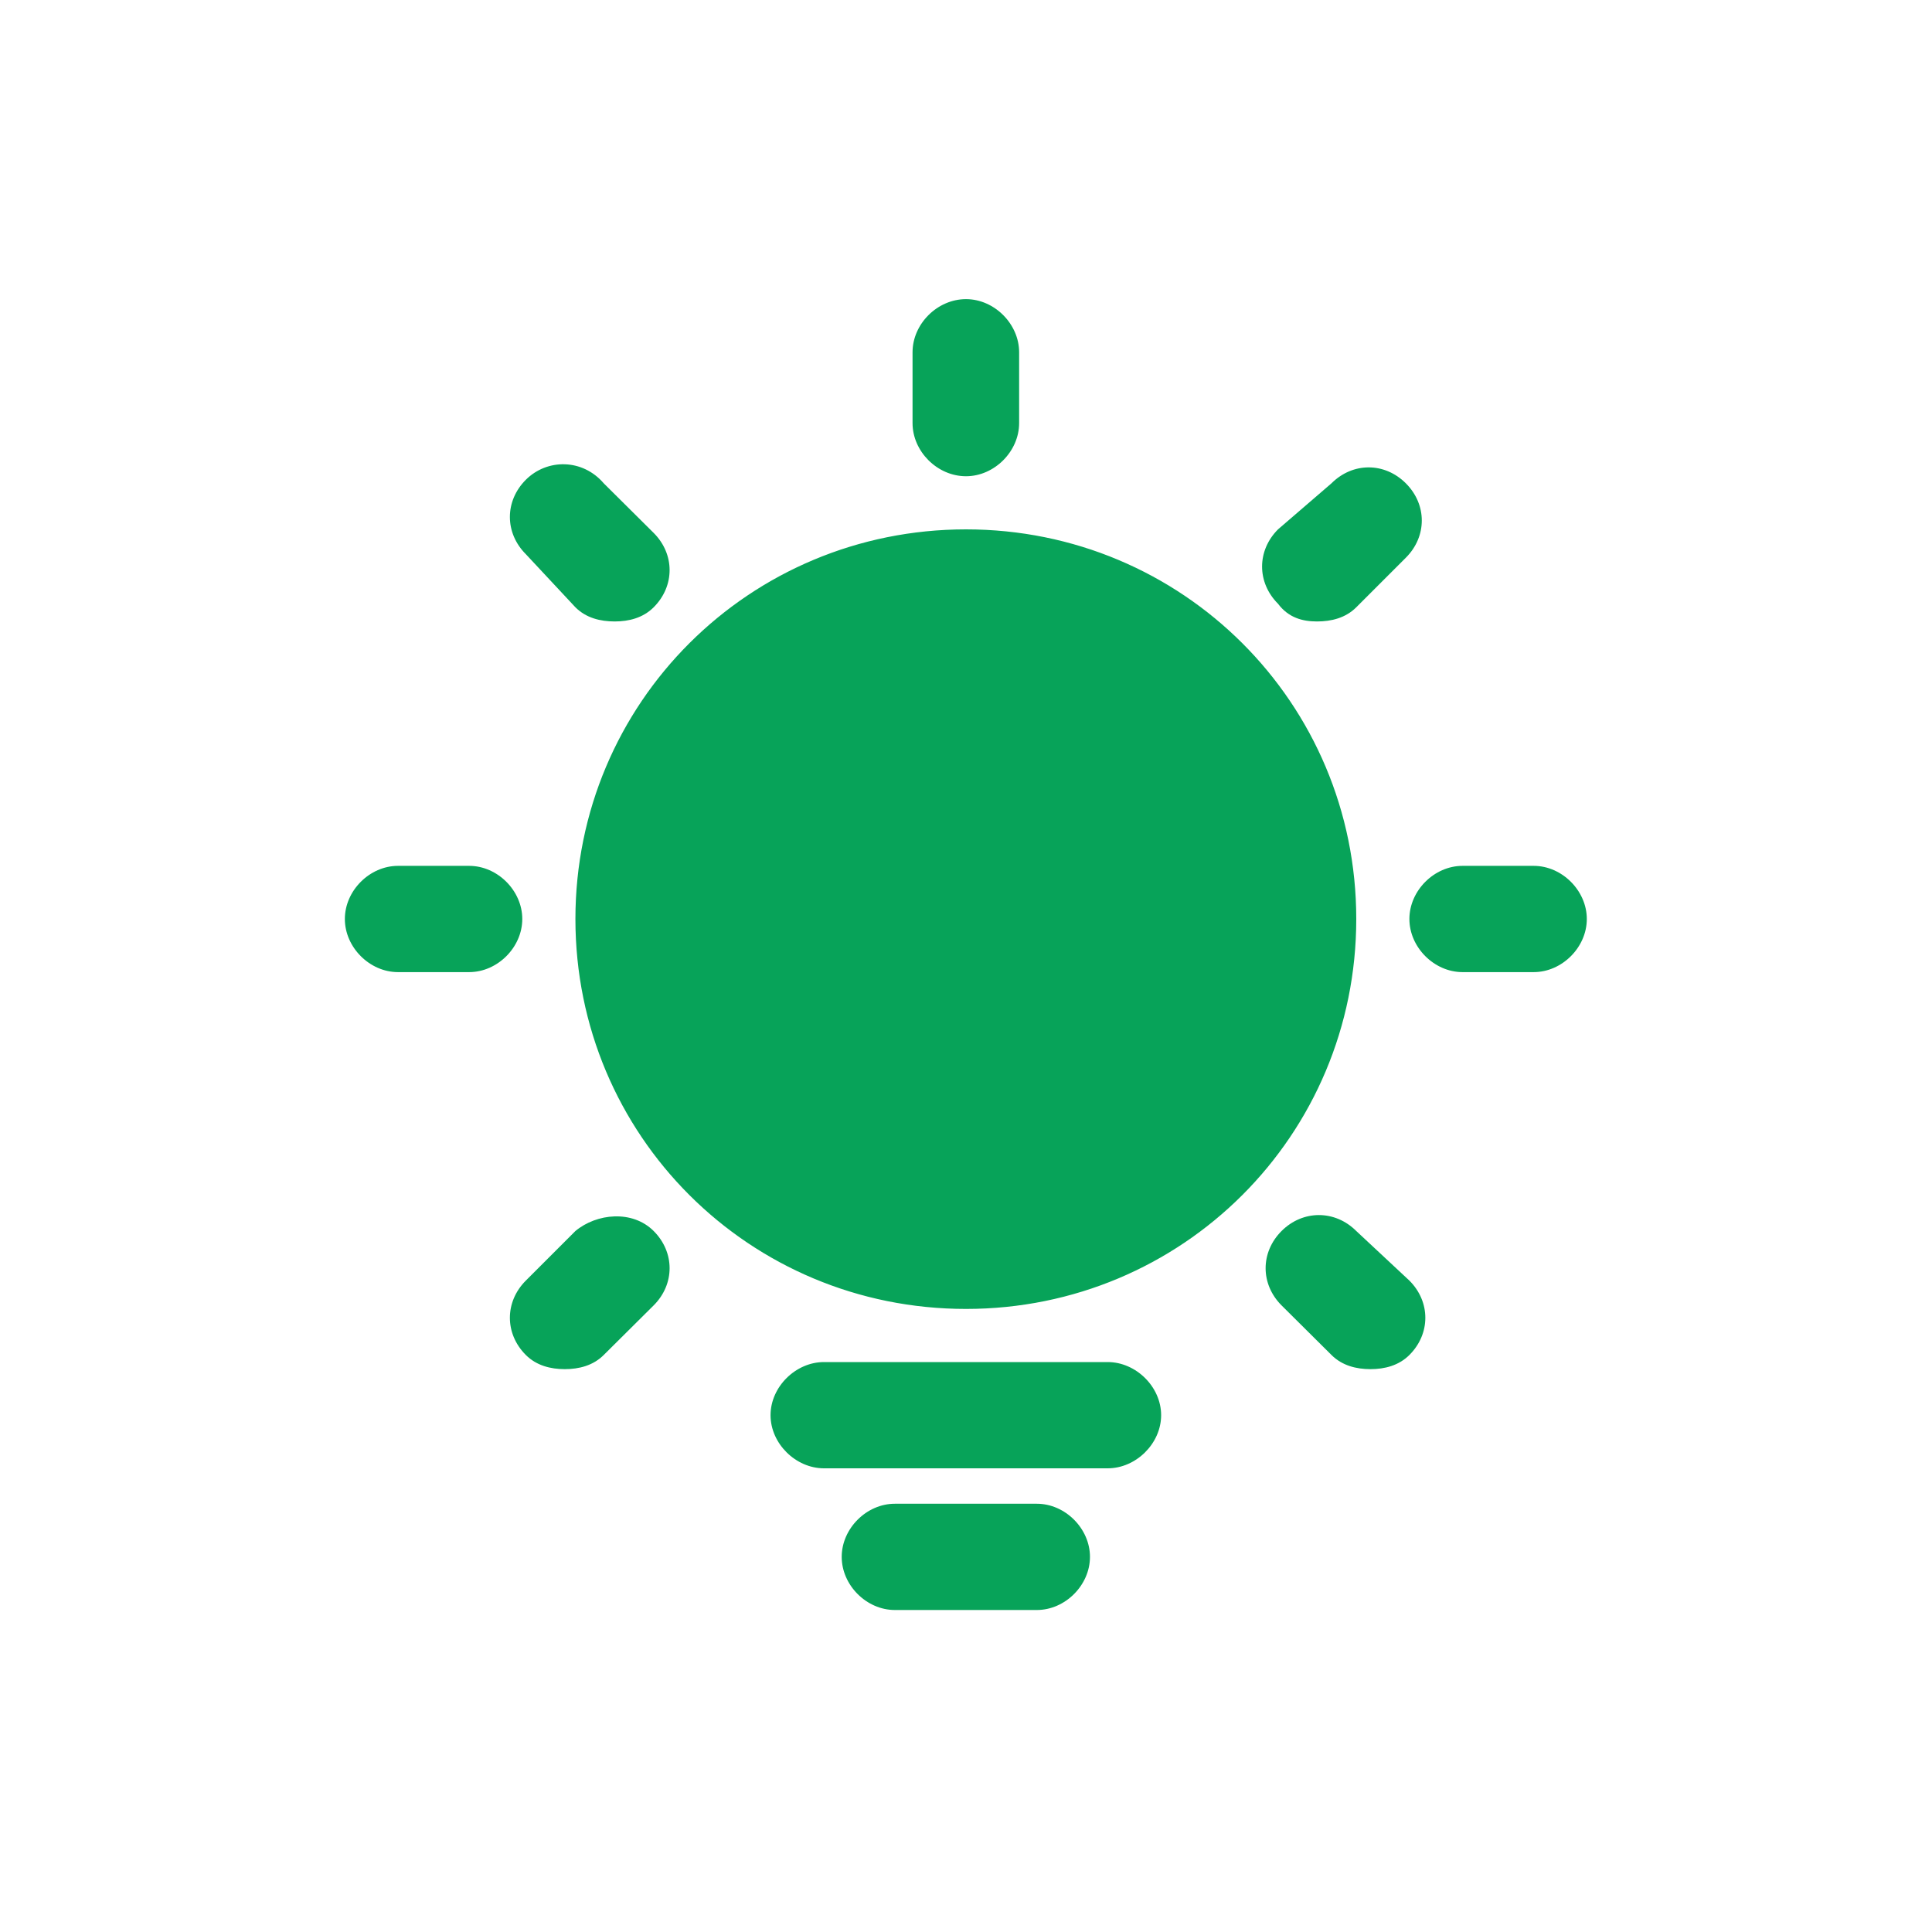<svg xmlns="http://www.w3.org/2000/svg" xmlns:xlink="http://www.w3.org/1999/xlink" width="60" height="60" viewBox="0 0 60 60" fill="none"><g opacity="1"  transform="translate(0 0)  rotate(0)"><path id="Vector" fill-rule="evenodd" style="fill:#D9D9D9" opacity="0" d="M0 60L60 60L60 0L0 0L0 60Z"></path><path id="Vector" fill-rule="evenodd" style="fill:#07A359" opacity="1" d="M47.63,26.89zM49.28,28.54c0,0.88 -0.77,1.65 -1.65,1.65h-2.21c-0.88,0 -1.65,-0.77 -1.65,-1.65c0,-0.88 0.77,-1.65 1.65,-1.65h2.21c0.88,0 1.65,0.77 1.65,1.65zM14.57,26.89zM14.57,26.89c0.88,0 1.65,0.77 1.65,1.65c0,0.88 -0.77,1.65 -1.65,1.65h-2.21c-0.88,0 -1.65,-0.77 -1.65,-1.65c0,-0.88 0.77,-1.65 1.65,-1.65zM20.3,40.54l-1.55,1.54c-0.33,0.33 -0.77,0.44 -1.21,0.44c-0.44,0 -0.88,-0.11 -1.21,-0.44c-0.66,-0.66 -0.66,-1.65 0,-2.31l1.54,-1.54c0.66,-0.55 1.77,-0.66 2.43,0c0.66,0.66 0.66,1.65 0,2.31zM33.85,48.35c0,0.88 -0.77,1.65 -1.65,1.65h-4.41c-0.88,0 -1.65,-0.77 -1.65,-1.65c0,-0.88 0.77,-1.65 1.65,-1.65h4.41c0.88,0 1.65,0.77 1.65,1.65zM17.87,18.86zM20.3,16.55c0.66,0.66 0.66,1.65 0,2.31c-0.33,0.33 -0.77,0.44 -1.21,0.44c-0.45,0 -0.89,-0.11 -1.22,-0.44l-1.54,-1.65c-0.66,-0.66 -0.66,-1.65 0,-2.31c0.66,-0.66 1.76,-0.66 2.42,0.11zM42.12,38.23zM39.8,38.23c0.66,-0.66 1.66,-0.66 2.32,0l1.65,1.54c0.66,0.66 0.66,1.65 0,2.31c-0.33,0.33 -0.77,0.44 -1.21,0.44c-0.44,0 -0.88,-0.11 -1.21,-0.44l-1.55,-1.54c-0.66,-0.66 -0.66,-1.65 0,-2.31zM40.9,19.3zM41.35,15.01c0.66,-0.66 1.65,-0.66 2.31,0c0.66,0.66 0.66,1.65 0,2.31l-1.54,1.54c-0.33,0.33 -0.77,0.44 -1.22,0.44c-0.44,0 -0.88,-0.11 -1.21,-0.55c-0.66,-0.66 -0.66,-1.65 0,-2.31zM30,14.79c-0.89,0 -1.66,-0.77 -1.66,-1.65v-2.2c0,-0.88 0.77,-1.65 1.66,-1.65c0.88,0 1.65,0.77 1.65,1.65v2.2c0,0.88 -0.77,1.65 -1.65,1.65zM34.4,45.6h-8.81c-0.88,0 -1.66,-0.77 -1.66,-1.65c0,-0.88 0.78,-1.65 1.66,-1.65h8.81c0.88,0 1.66,0.77 1.66,1.65c0,0.88 -0.78,1.65 -1.66,1.65zM30,16.44zM30,40.65c-6.73,0 -12.13,-5.39 -12.13,-12.11c0,-6.71 5.4,-12.1 12.13,-12.1c6.72,0 12.12,5.39 12.12,12.1c0,6.72 -5.4,12.11 -12.12,12.11z"></path></g></svg>